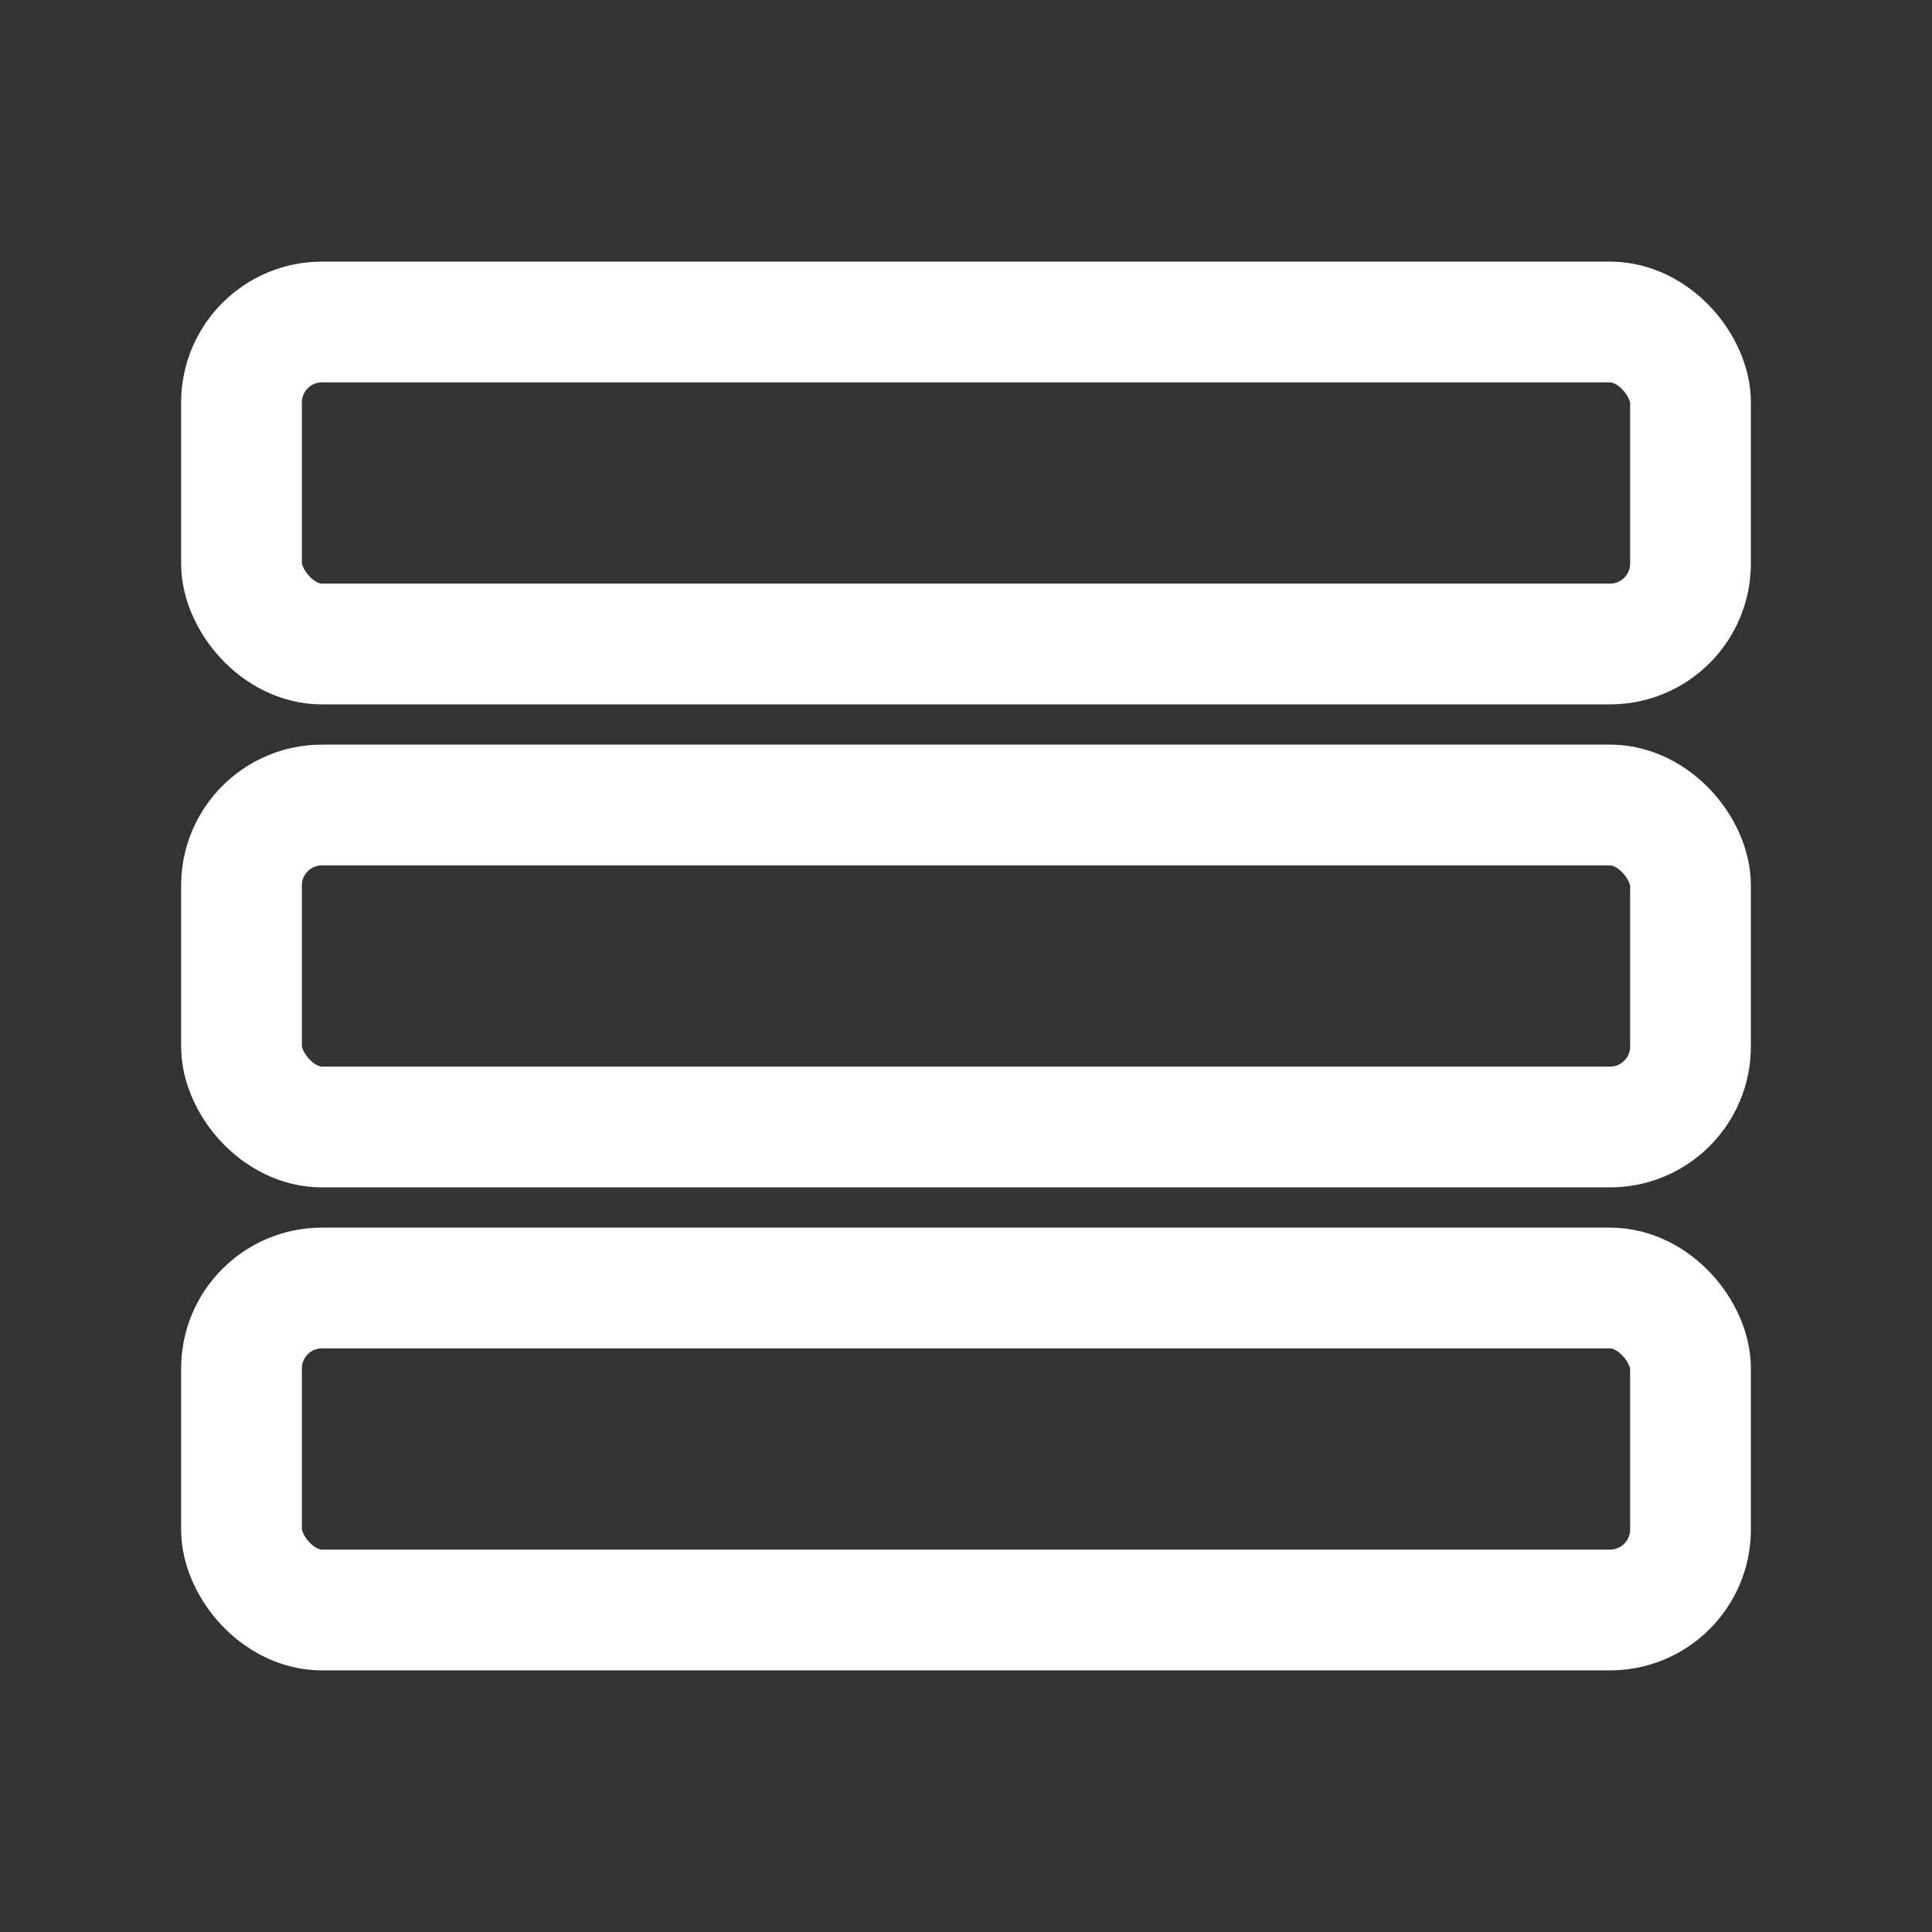 <?xml version="1.0" encoding="UTF-8"?>
<svg xmlns="http://www.w3.org/2000/svg" viewBox="0 0 24 24" fill="none">
	<rect x="0" y="0" width="24" height="24" fill="#333333" stroke="none"/>
	<rect x="3" y="4" width="18" height="4" rx="1" stroke="#fff" stroke-width="1.5"/>
	<rect x="3" y="10" width="18" height="4" rx="1" stroke="#fff" stroke-width="1.5"/>
	<rect x="3" y="16" width="18" height="4" rx="1" stroke="#fff" stroke-width="1.5"/>
</svg>

